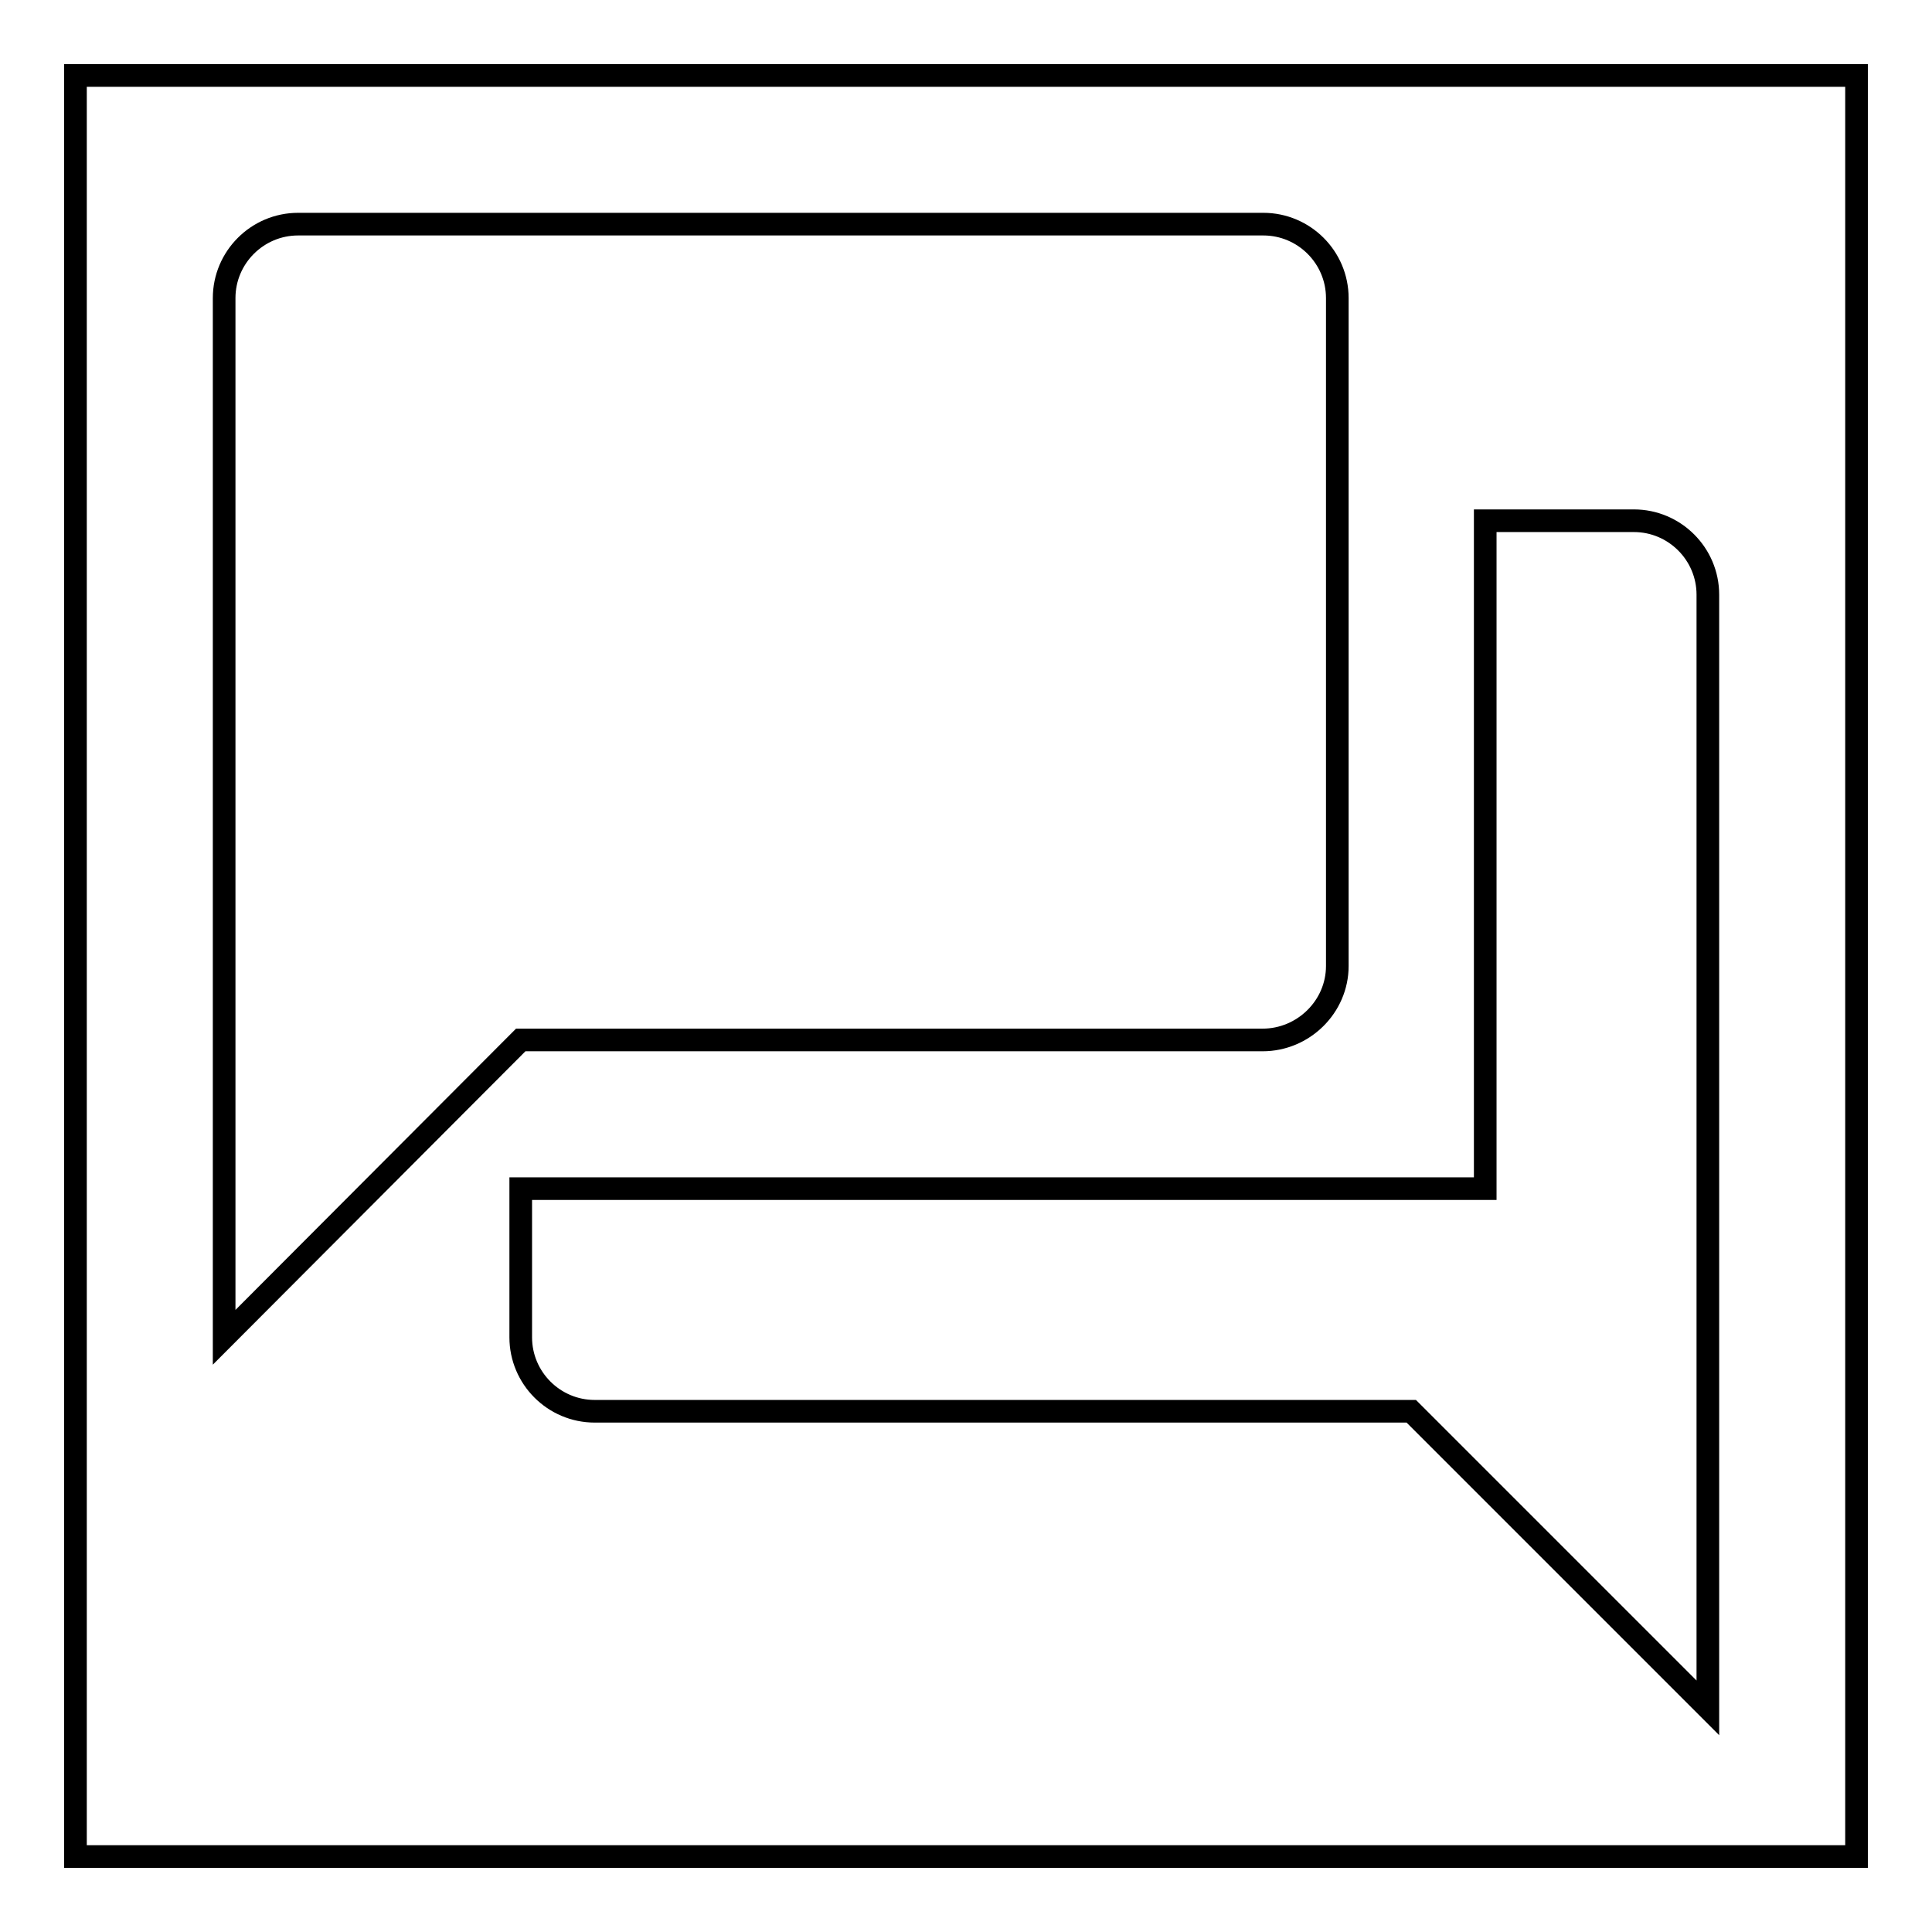 <?xml version="1.0" encoding="utf-8"?>
<!-- Svg Vector Icons : http://www.onlinewebfonts.com/icon -->
<!DOCTYPE svg PUBLIC "-//W3C//DTD SVG 1.1//EN" "http://www.w3.org/Graphics/SVG/1.1/DTD/svg11.dtd">
<svg version="1.1" xmlns="http://www.w3.org/2000/svg" xmlns:xlink="http://www.w3.org/1999/xlink" x="0px" y="0px" viewBox="0 0 256 256" enable-background="new 0 0 256 256" xml:space="preserve">
<g><g><path stroke-width="3" fill-opacity="0" stroke="#000000"  d="M10,10h236v236H10V10z"/><path stroke-width="3" fill-opacity="0" stroke="#000000"  d="M216.5,69h-19.7v88.5H69v19.7c0,5.4,4.4,9.8,9.8,9.8H187l39.3,39.3V78.8C226.3,73.4,221.9,69,216.5,69z M177.2,128V39.5c0-5.4-4.4-9.8-9.8-9.8H39.5c-5.4,0-9.8,4.4-9.8,9.8v137.7L69,137.8h98.3C172.7,137.8,177.2,133.4,177.2,128z"/></g></g>
</svg>